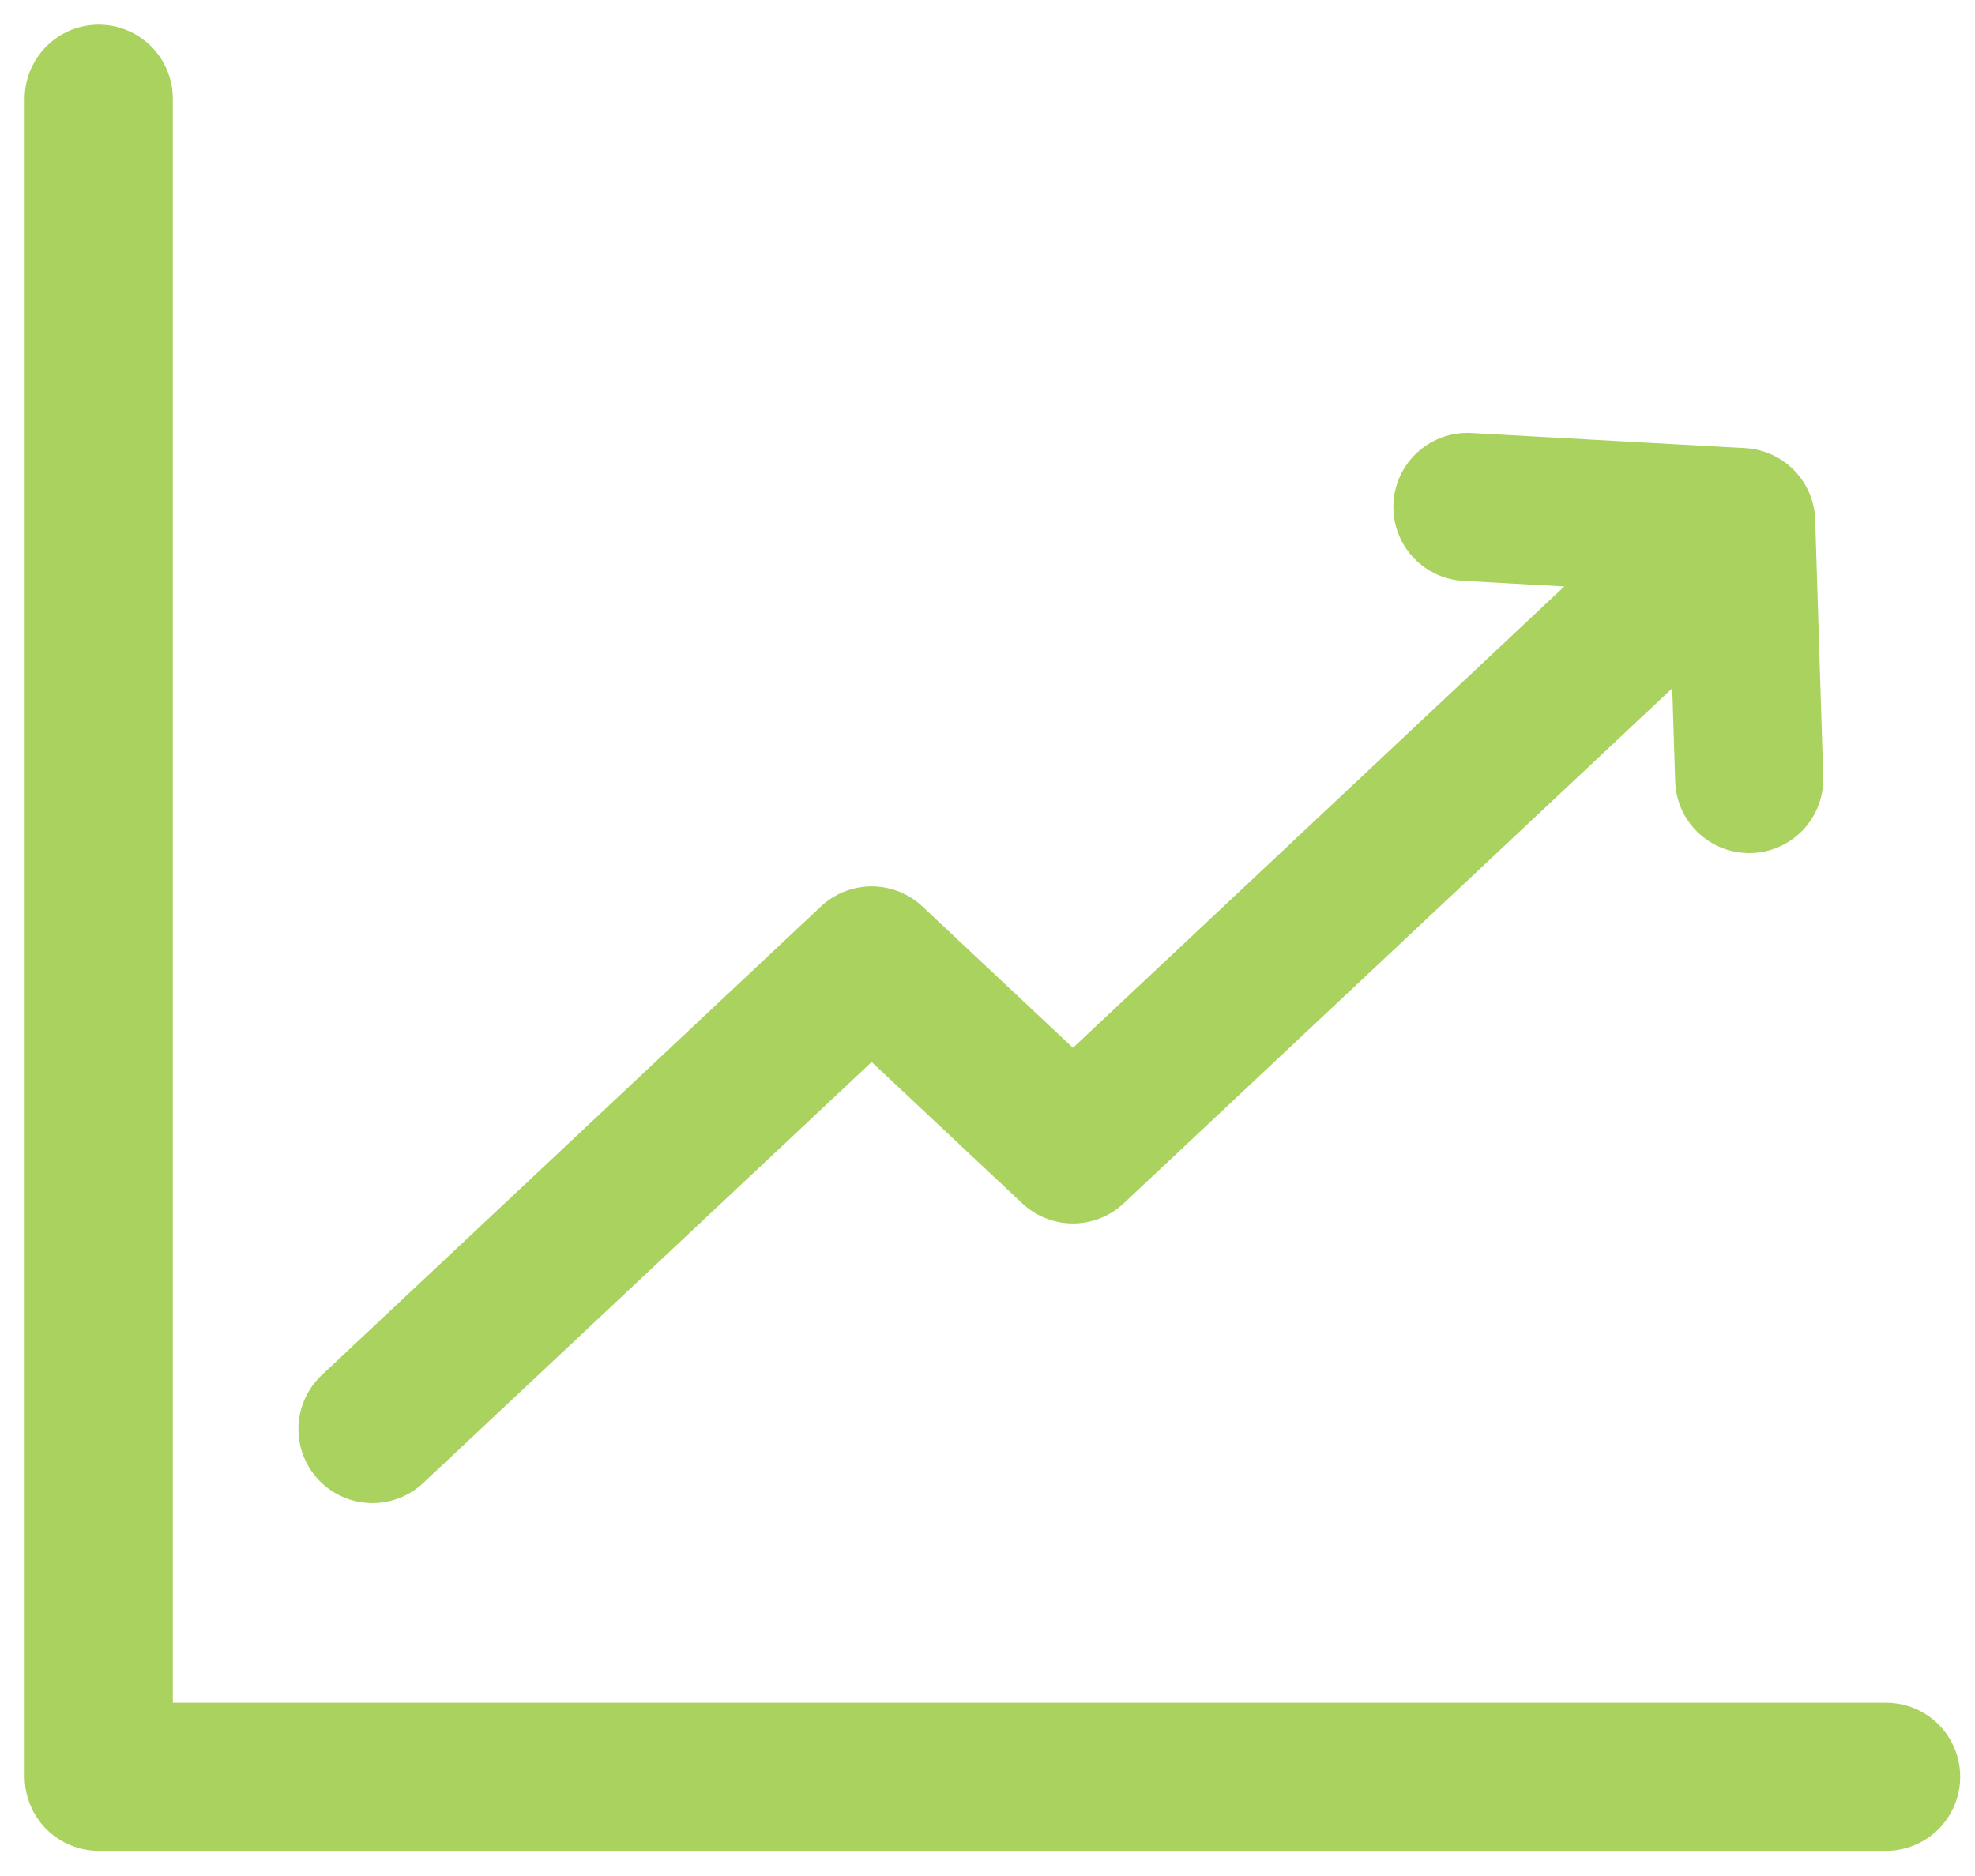 <svg xmlns="http://www.w3.org/2000/svg" width="40" height="38" fill="none"><path stroke="#A9D25E" stroke-linecap="round" stroke-linejoin="round" stroke-miterlimit="10" stroke-width="3" d="M2 2v33.99h36.2M7.544 28.947l10.11-9.493 4.077 3.828L35.1 10.727m.327 5.053-.163-5.206-5.544-.306"/></svg>